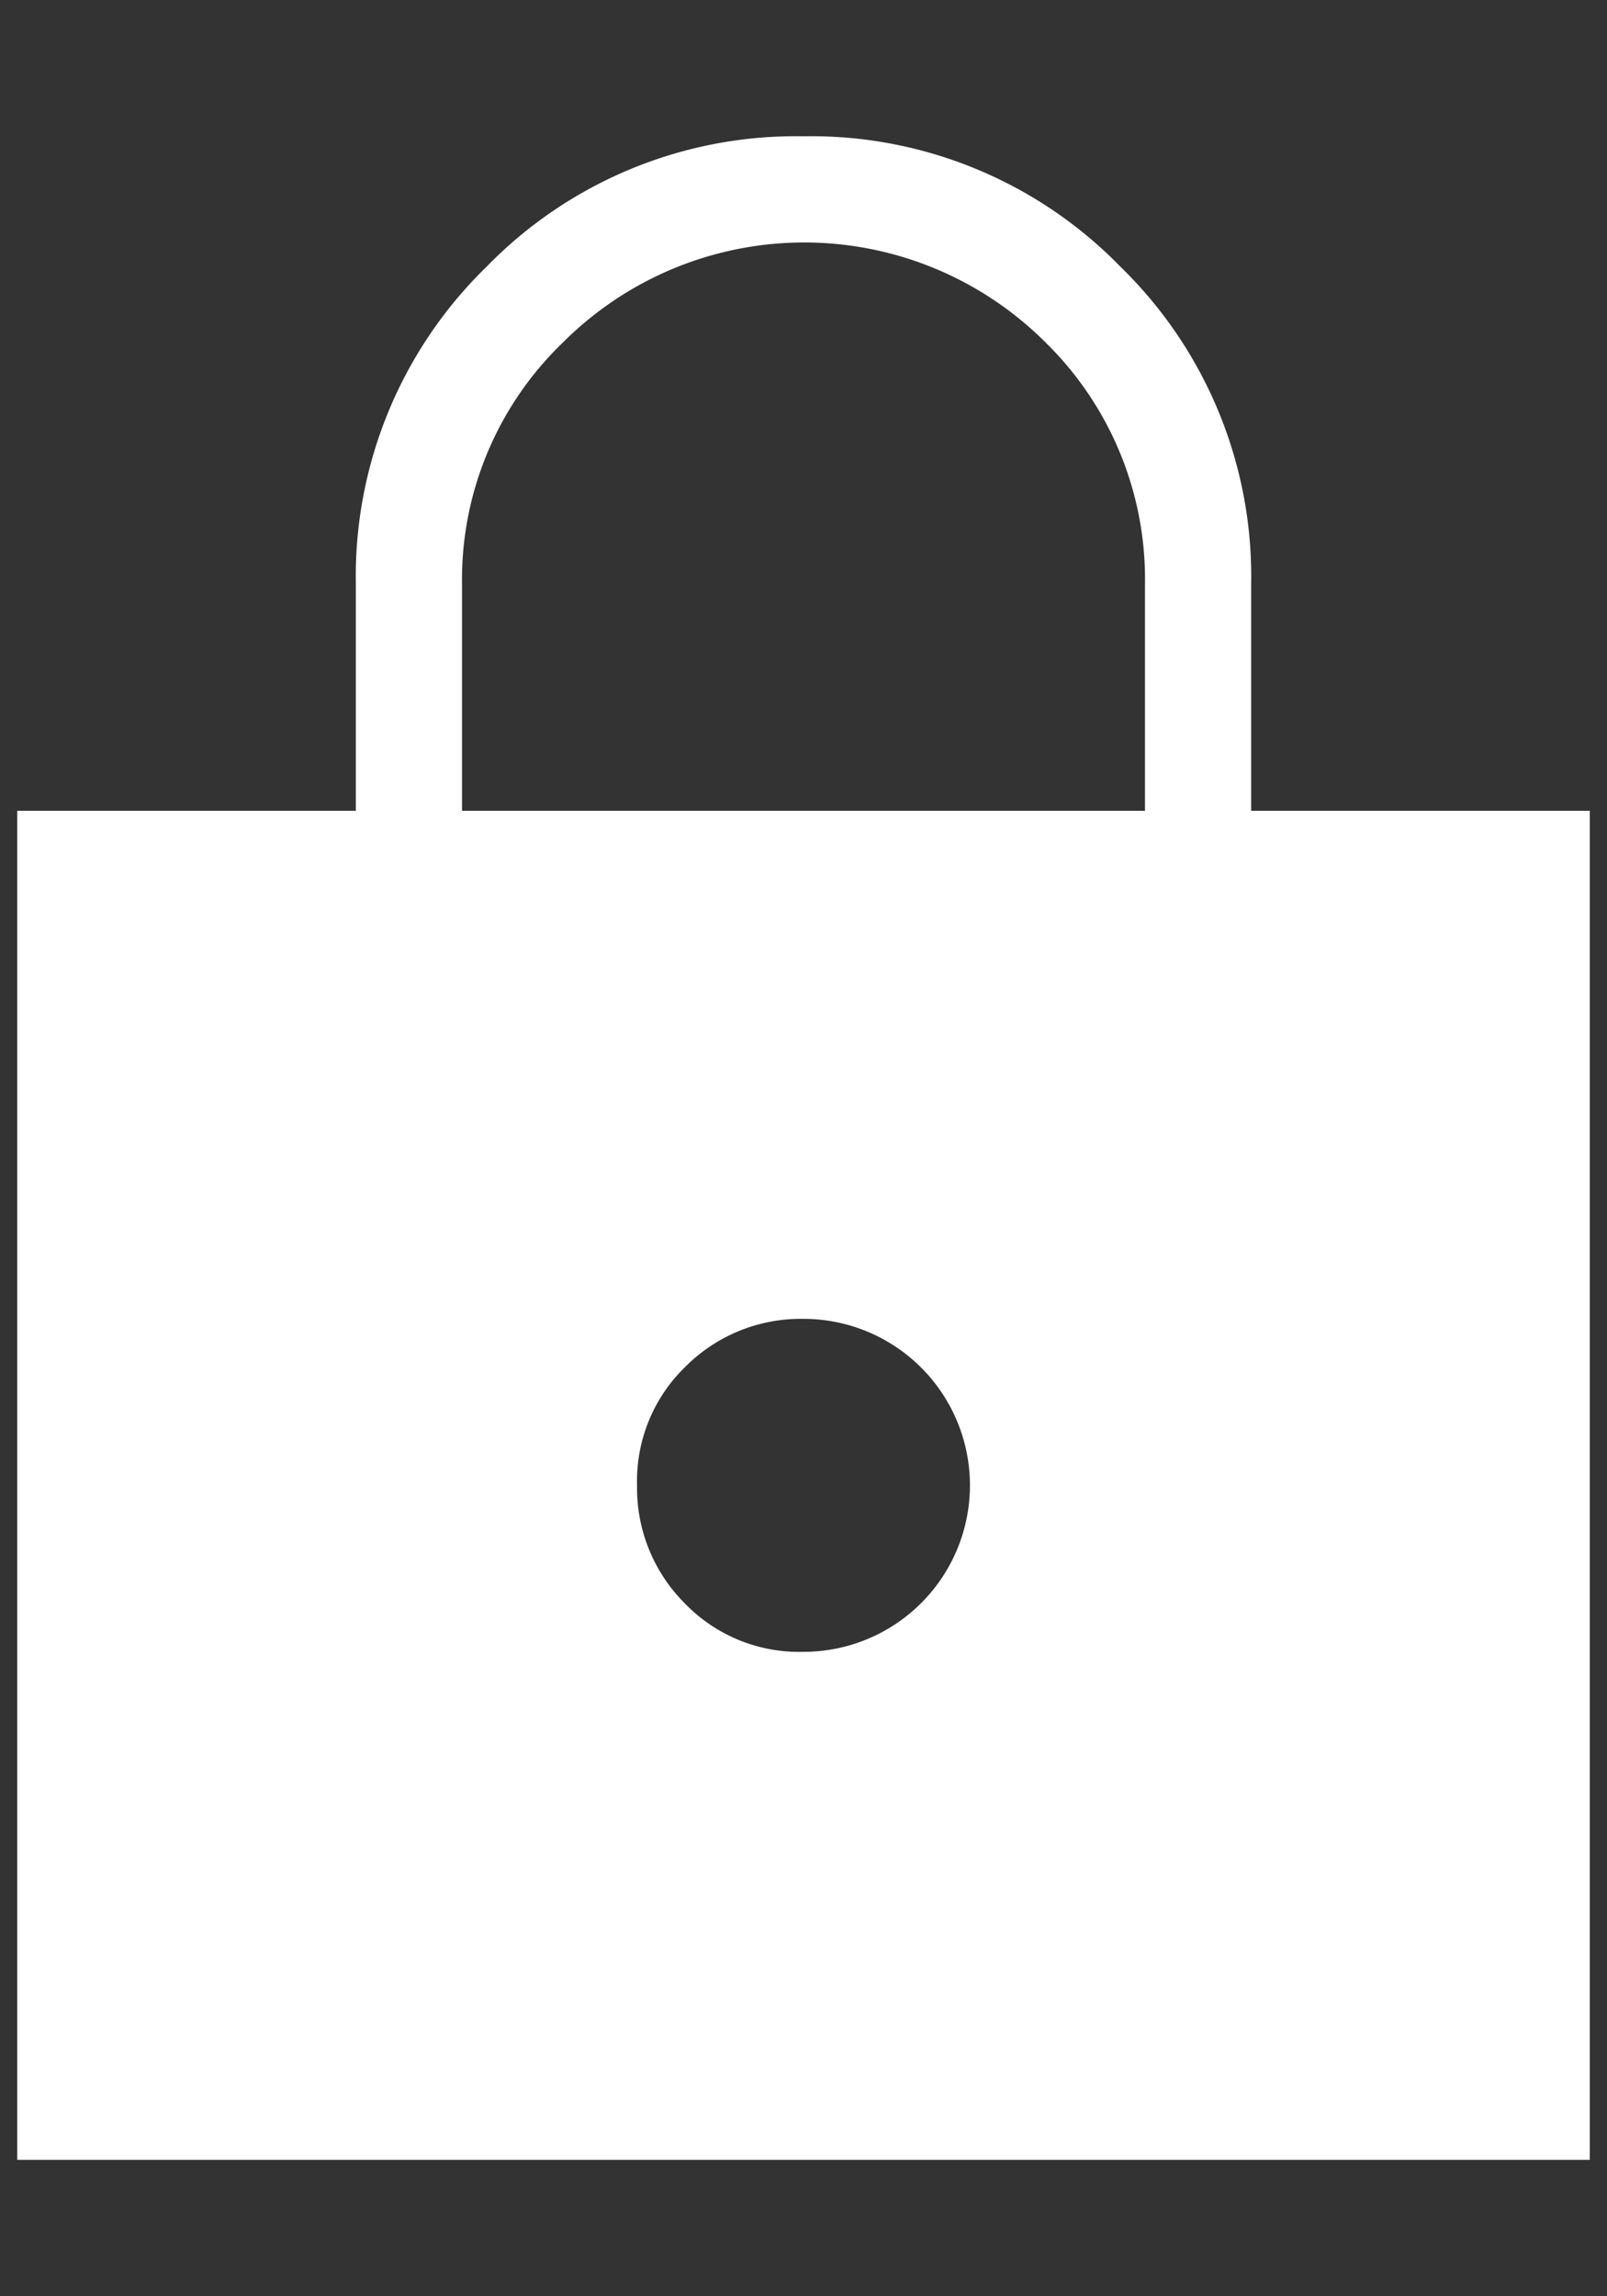 <svg xmlns="http://www.w3.org/2000/svg" width="14" height="20" viewBox="0 0 14 20">
  <rect x="0" y="0" width="14" height="20" fill="#333333" stroke="none"/>
  <g id="グループ_437" data-name="グループ 437" transform="translate(-204 -30)">
    <rect id="長方形_505" data-name="長方形 505" width="14" height="20" transform="translate(204 30)" fill="none"/>
    <path id="lock_FILL1_wght200_GRAD-25_opsz24" d="M5.15,20.85V9.1H8.1V7.125A3.762,3.762,0,0,1,9.238,4.362,3.76,3.76,0,0,1,12,3.225a3.76,3.76,0,0,1,2.762,1.137A3.762,3.762,0,0,1,15.9,7.125V9.1h2.95V20.85ZM9.025,9.1h5.95V7.125a2.886,2.886,0,0,0-.862-2.1,2.973,2.973,0,0,0-4.213,0,2.864,2.864,0,0,0-.875,2.1ZM12,16.425a1.45,1.45,0,1,0,0-2.9,1.418,1.418,0,0,0-1.025.413,1.384,1.384,0,0,0-.425,1.037A1.418,1.418,0,0,0,10.963,16,1.384,1.384,0,0,0,12,16.425Z" transform="translate(199 27.962)" fill="#fff"/>
  </g>
</svg>
